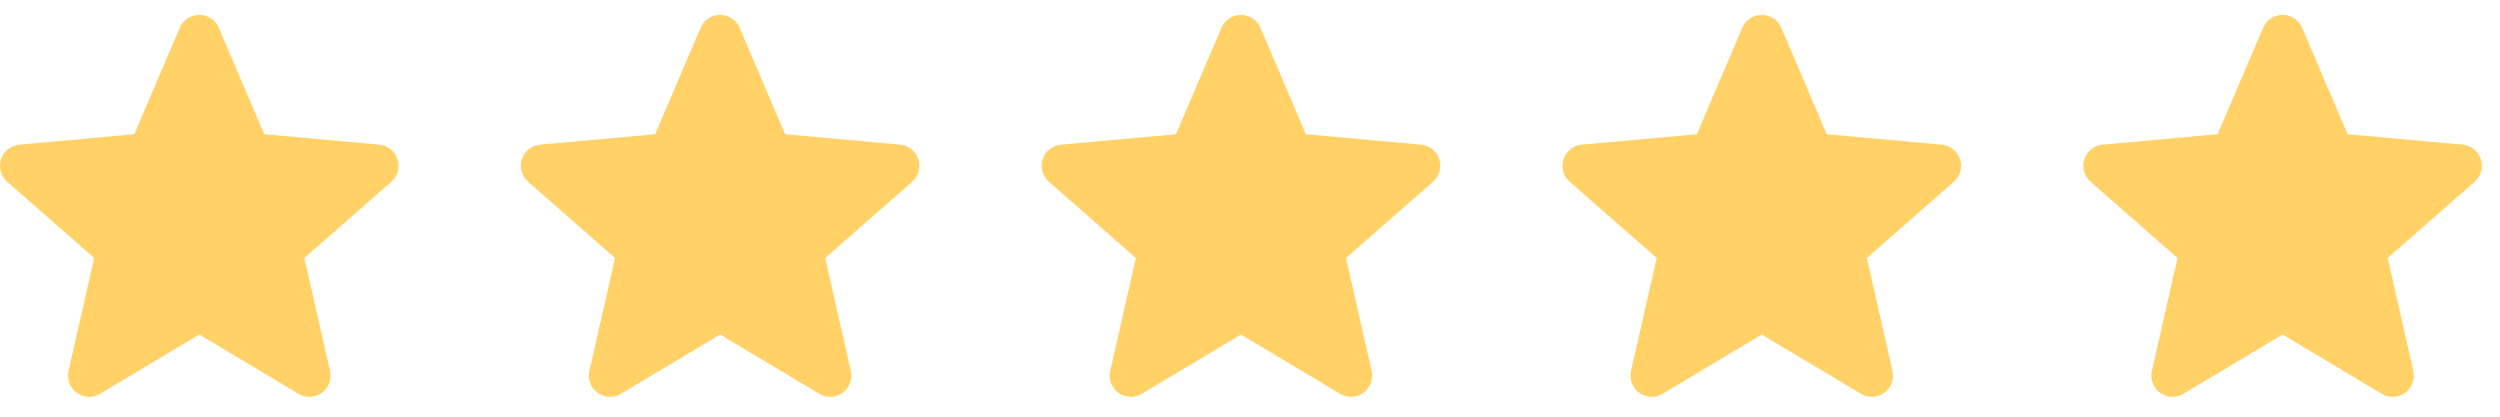 <svg width="72" height="12" viewBox="0 0 72 12" fill="none" xmlns="http://www.w3.org/2000/svg">
<g clip-path="url(#clip0_86_390)">
<path d="M11.448 4.586C11.373 4.354 11.167 4.188 10.923 4.166L7.61 3.866L6.3 0.799C6.204 0.575 5.984 0.429 5.739 0.429C5.495 0.429 5.275 0.575 5.178 0.8L3.868 3.866L0.555 4.166C0.311 4.189 0.106 4.354 0.03 4.586C-0.046 4.818 0.024 5.073 0.208 5.234L2.713 7.43L1.974 10.683C1.92 10.922 2.013 11.169 2.211 11.313C2.318 11.39 2.443 11.429 2.569 11.429C2.677 11.429 2.785 11.4 2.881 11.342L5.739 9.634L8.596 11.342C8.805 11.468 9.069 11.456 9.267 11.313C9.465 11.169 9.558 10.922 9.504 10.683L8.765 7.43L11.27 5.234C11.454 5.073 11.524 4.819 11.448 4.586Z" fill="#FFD166"/>
</g>
<g clip-path="url(#clip1_86_390)">
<path d="M26.448 4.586C26.373 4.354 26.167 4.188 25.923 4.166L22.61 3.866L21.3 0.799C21.204 0.575 20.984 0.429 20.739 0.429C20.495 0.429 20.275 0.575 20.178 0.8L18.868 3.866L15.555 4.166C15.311 4.189 15.106 4.354 15.03 4.586C14.954 4.818 15.024 5.073 15.208 5.234L17.713 7.43L16.974 10.683C16.92 10.922 17.013 11.169 17.212 11.313C17.318 11.39 17.443 11.429 17.569 11.429C17.677 11.429 17.785 11.4 17.881 11.342L20.739 9.634L23.596 11.342C23.805 11.468 24.069 11.456 24.267 11.313C24.465 11.169 24.558 10.922 24.504 10.683L23.765 7.43L26.27 5.234C26.454 5.073 26.524 4.819 26.448 4.586Z" fill="#FFD166"/>
</g>
<g clip-path="url(#clip2_86_390)">
<path d="M41.449 4.586C41.373 4.354 41.167 4.188 40.923 4.166L37.61 3.866L36.3 0.799C36.204 0.575 35.984 0.429 35.739 0.429C35.495 0.429 35.275 0.575 35.178 0.8L33.868 3.866L30.555 4.166C30.311 4.189 30.106 4.354 30.03 4.586C29.954 4.818 30.024 5.073 30.208 5.234L32.713 7.43L31.974 10.683C31.92 10.922 32.013 11.169 32.212 11.313C32.318 11.39 32.443 11.429 32.569 11.429C32.677 11.429 32.785 11.4 32.882 11.342L35.739 9.634L38.596 11.342C38.805 11.468 39.069 11.456 39.267 11.313C39.465 11.169 39.558 10.922 39.504 10.683L38.765 7.43L41.27 5.234C41.454 5.073 41.524 4.819 41.449 4.586Z" fill="#FFD166"/>
</g>
<g clip-path="url(#clip3_86_390)">
<path d="M56.449 4.586C56.373 4.354 56.167 4.188 55.923 4.166L52.61 3.866L51.3 0.799C51.204 0.575 50.984 0.429 50.739 0.429C50.495 0.429 50.275 0.575 50.178 0.8L48.868 3.866L45.555 4.166C45.311 4.189 45.106 4.354 45.03 4.586C44.955 4.818 45.024 5.073 45.208 5.234L47.713 7.43L46.974 10.683C46.92 10.922 47.013 11.169 47.212 11.313C47.318 11.39 47.443 11.429 47.569 11.429C47.677 11.429 47.785 11.4 47.882 11.342L50.739 9.634L53.596 11.342C53.805 11.468 54.069 11.456 54.267 11.313C54.465 11.169 54.558 10.922 54.504 10.683L53.765 7.43L56.27 5.234C56.454 5.073 56.524 4.819 56.449 4.586Z" fill="#FFD166"/>
</g>
<g clip-path="url(#clip4_86_390)">
<path d="M71.448 4.586C71.373 4.354 71.167 4.188 70.923 4.166L67.61 3.866L66.3 0.799C66.204 0.575 65.984 0.429 65.739 0.429C65.495 0.429 65.275 0.575 65.178 0.8L63.868 3.866L60.555 4.166C60.311 4.189 60.106 4.354 60.03 4.586C59.955 4.818 60.024 5.073 60.208 5.234L62.713 7.43L61.974 10.683C61.92 10.922 62.013 11.169 62.212 11.313C62.318 11.39 62.443 11.429 62.569 11.429C62.677 11.429 62.785 11.4 62.882 11.342L65.739 9.634L68.596 11.342C68.805 11.468 69.069 11.456 69.266 11.313C69.465 11.169 69.558 10.922 69.504 10.683L68.765 7.43L71.27 5.234C71.454 5.073 71.524 4.819 71.448 4.586Z" fill="#FFD166"/>
</g>
<defs>
<clipPath id="clip0_86_390">
<rect width="12" height="12" fill="white"/>
</clipPath>
<clipPath id="clip1_86_390">
<rect width="12" height="12" fill="white" transform="translate(15)"/>
</clipPath>
<clipPath id="clip2_86_390">
<rect width="12" height="12" fill="white" transform="translate(30)"/>
</clipPath>
<clipPath id="clip3_86_390">
<rect width="12" height="12" fill="white" transform="translate(45)"/>
</clipPath>
<clipPath id="clip4_86_390">
<rect width="12" height="12" fill="white" transform="translate(60)"/>
</clipPath>
</defs>
</svg>
